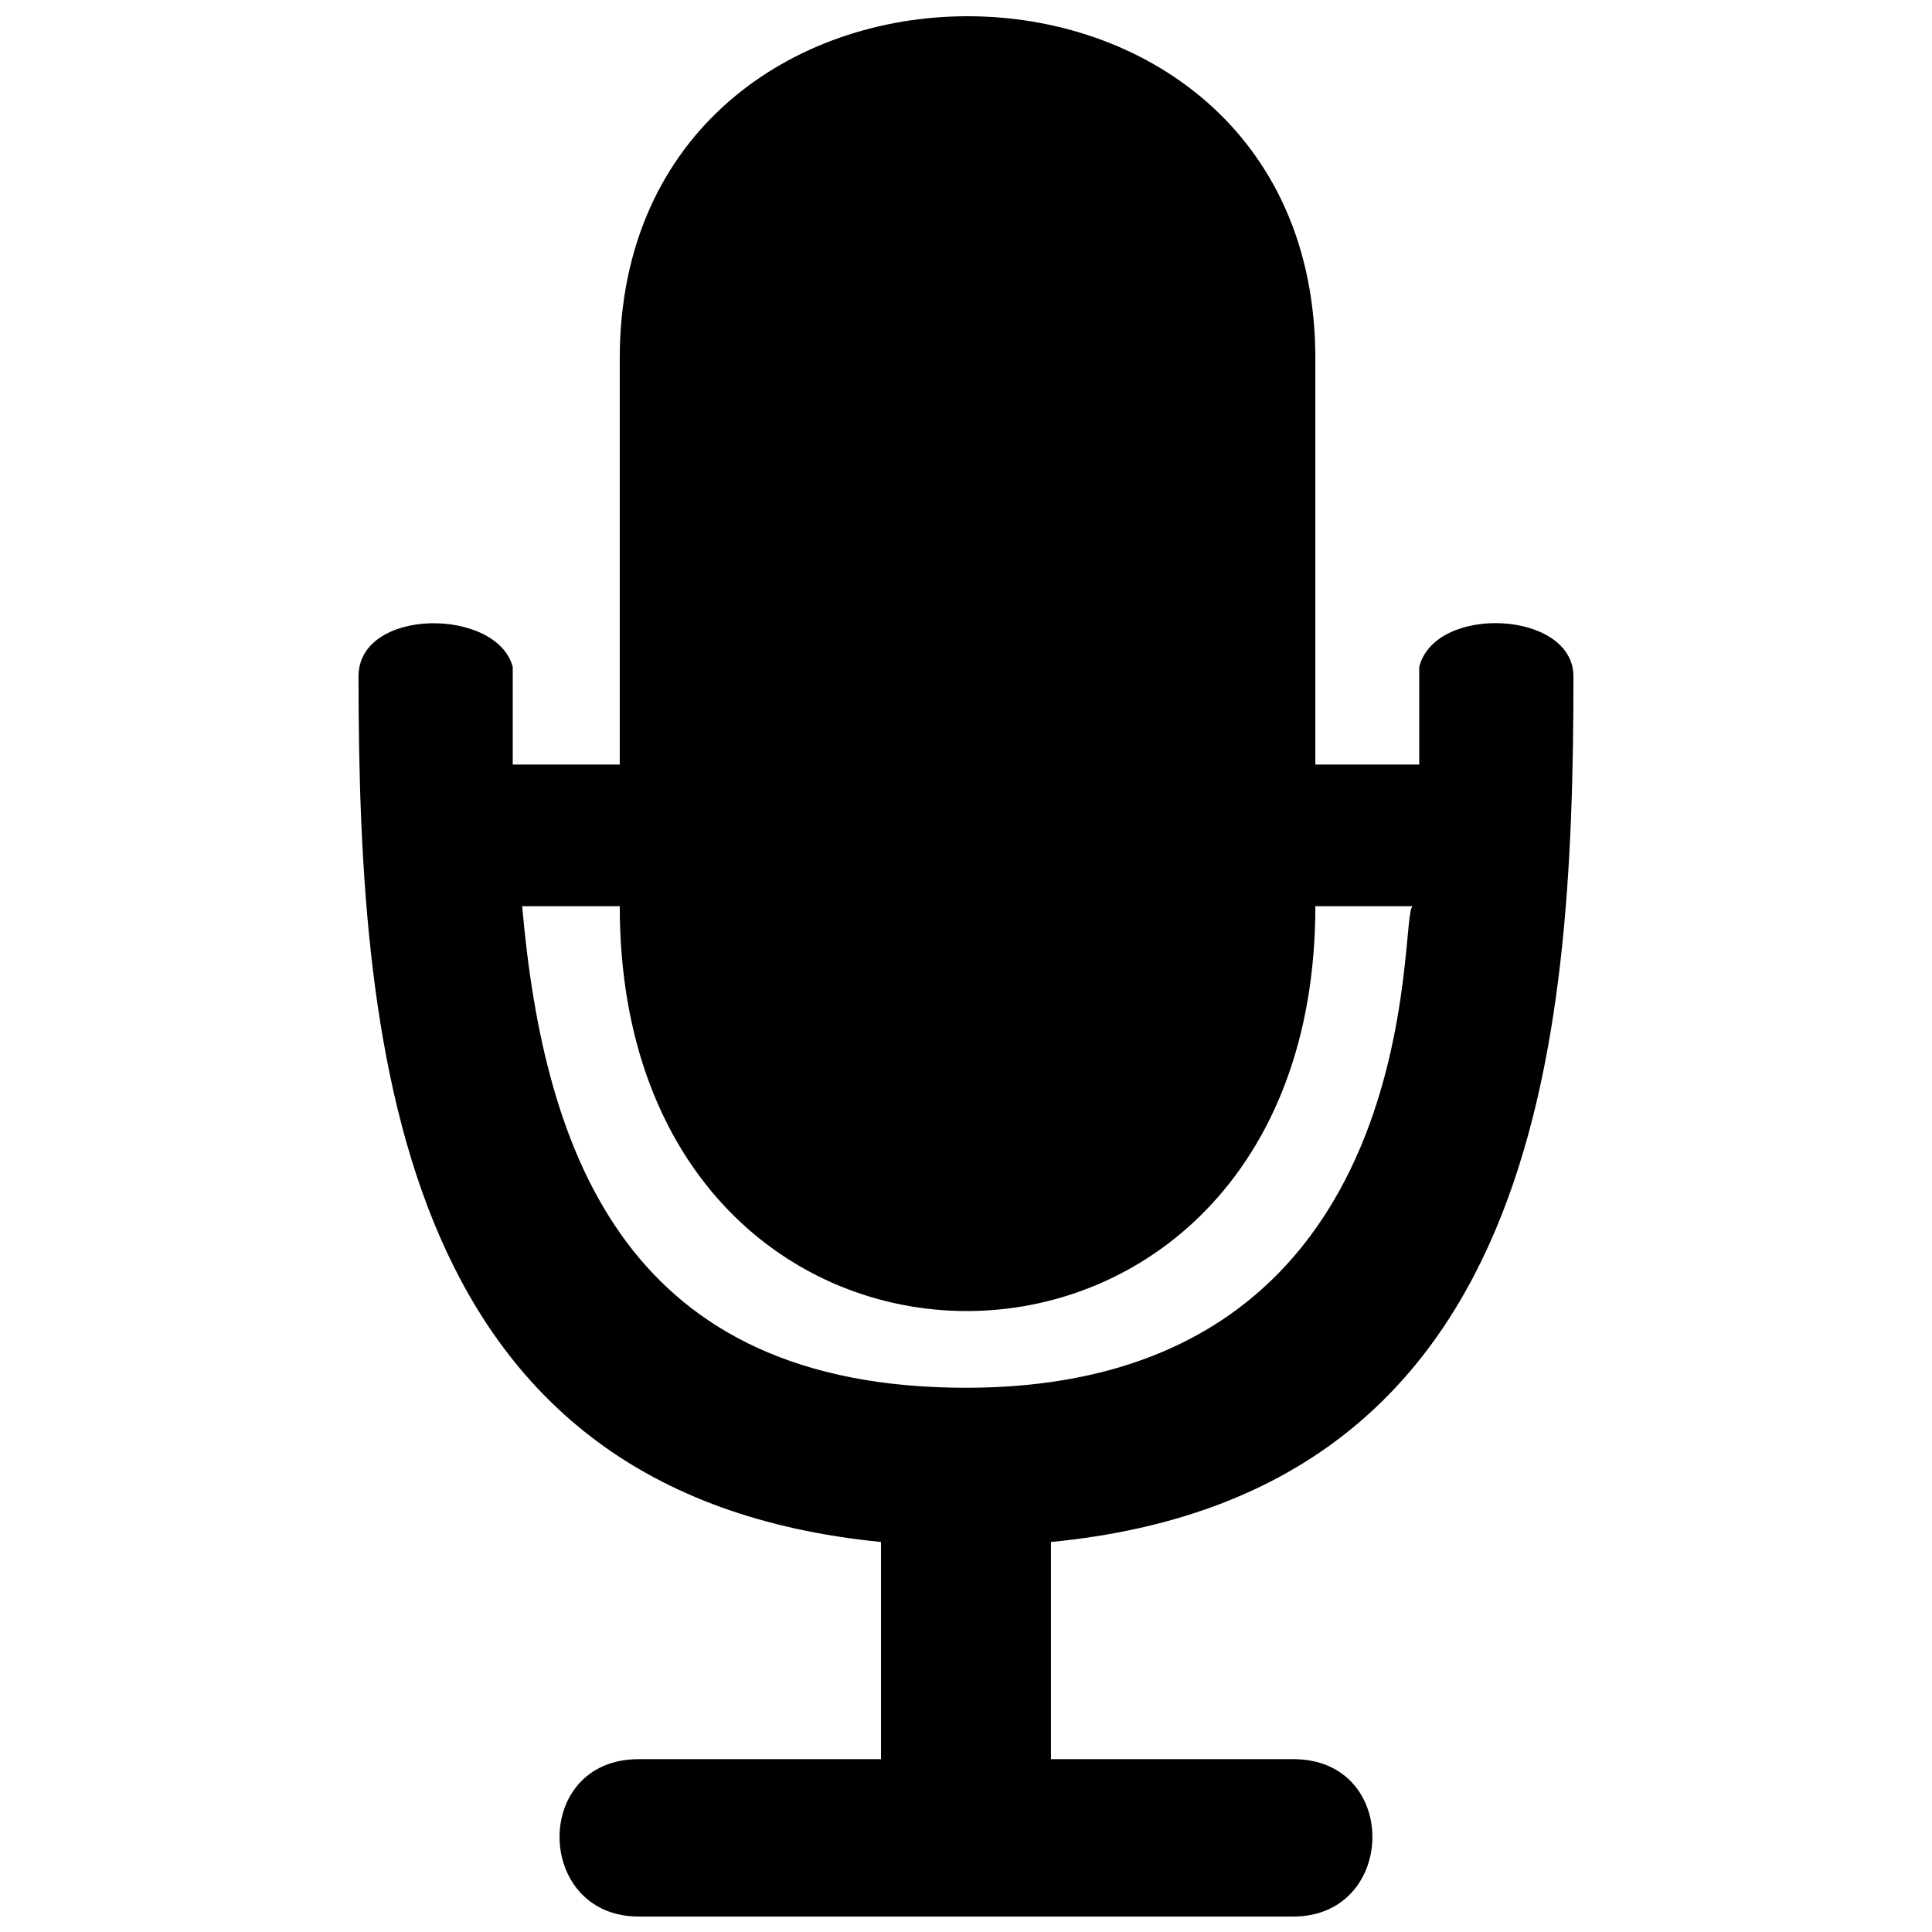 <?xml version="1.0" encoding="UTF-8"?>
<!-- Uploaded to: SVG Repo, www.svgrepo.com, Generator: SVG Repo Mixer Tools -->
<svg width="800px" height="800px" version="1.1" viewBox="144 144 512 512" xmlns="http://www.w3.org/2000/svg">
 <defs>
  <clipPath id="a">
   <path d="m239 148.09h322v503.81h-322z"/>
  </clipPath>
 </defs>
 <g clip-path="url(#a)">
  <path d="m239.01 323.26c0-18.352 36.703-18.352 40.871-2.504v25.859h28.359v-107.6c0-120.95 184.34-120.95 184.34 0v107.6h27.527v-25.859c4.172-16.684 40.871-15.016 40.871 2.504 0 98.426-9.176 216.87-138.46 229.38v57.555h64.227c28.359 0 27.527 41.707 0 41.707h-173.5c-27.527 0-28.359-41.707 0-41.707h64.227v-57.555c-126.79-12.512-138.46-125.95-138.46-229.38zm279.43 60.891h-25.859c0 142.64-184.34 143.47-184.34 0h-25.859c5.84 66.73 28.359 127.62 117.61 127.62 125.12 0 114.27-127.62 118.45-127.62z" fill-rule="evenodd"/>
 </g>
</svg>